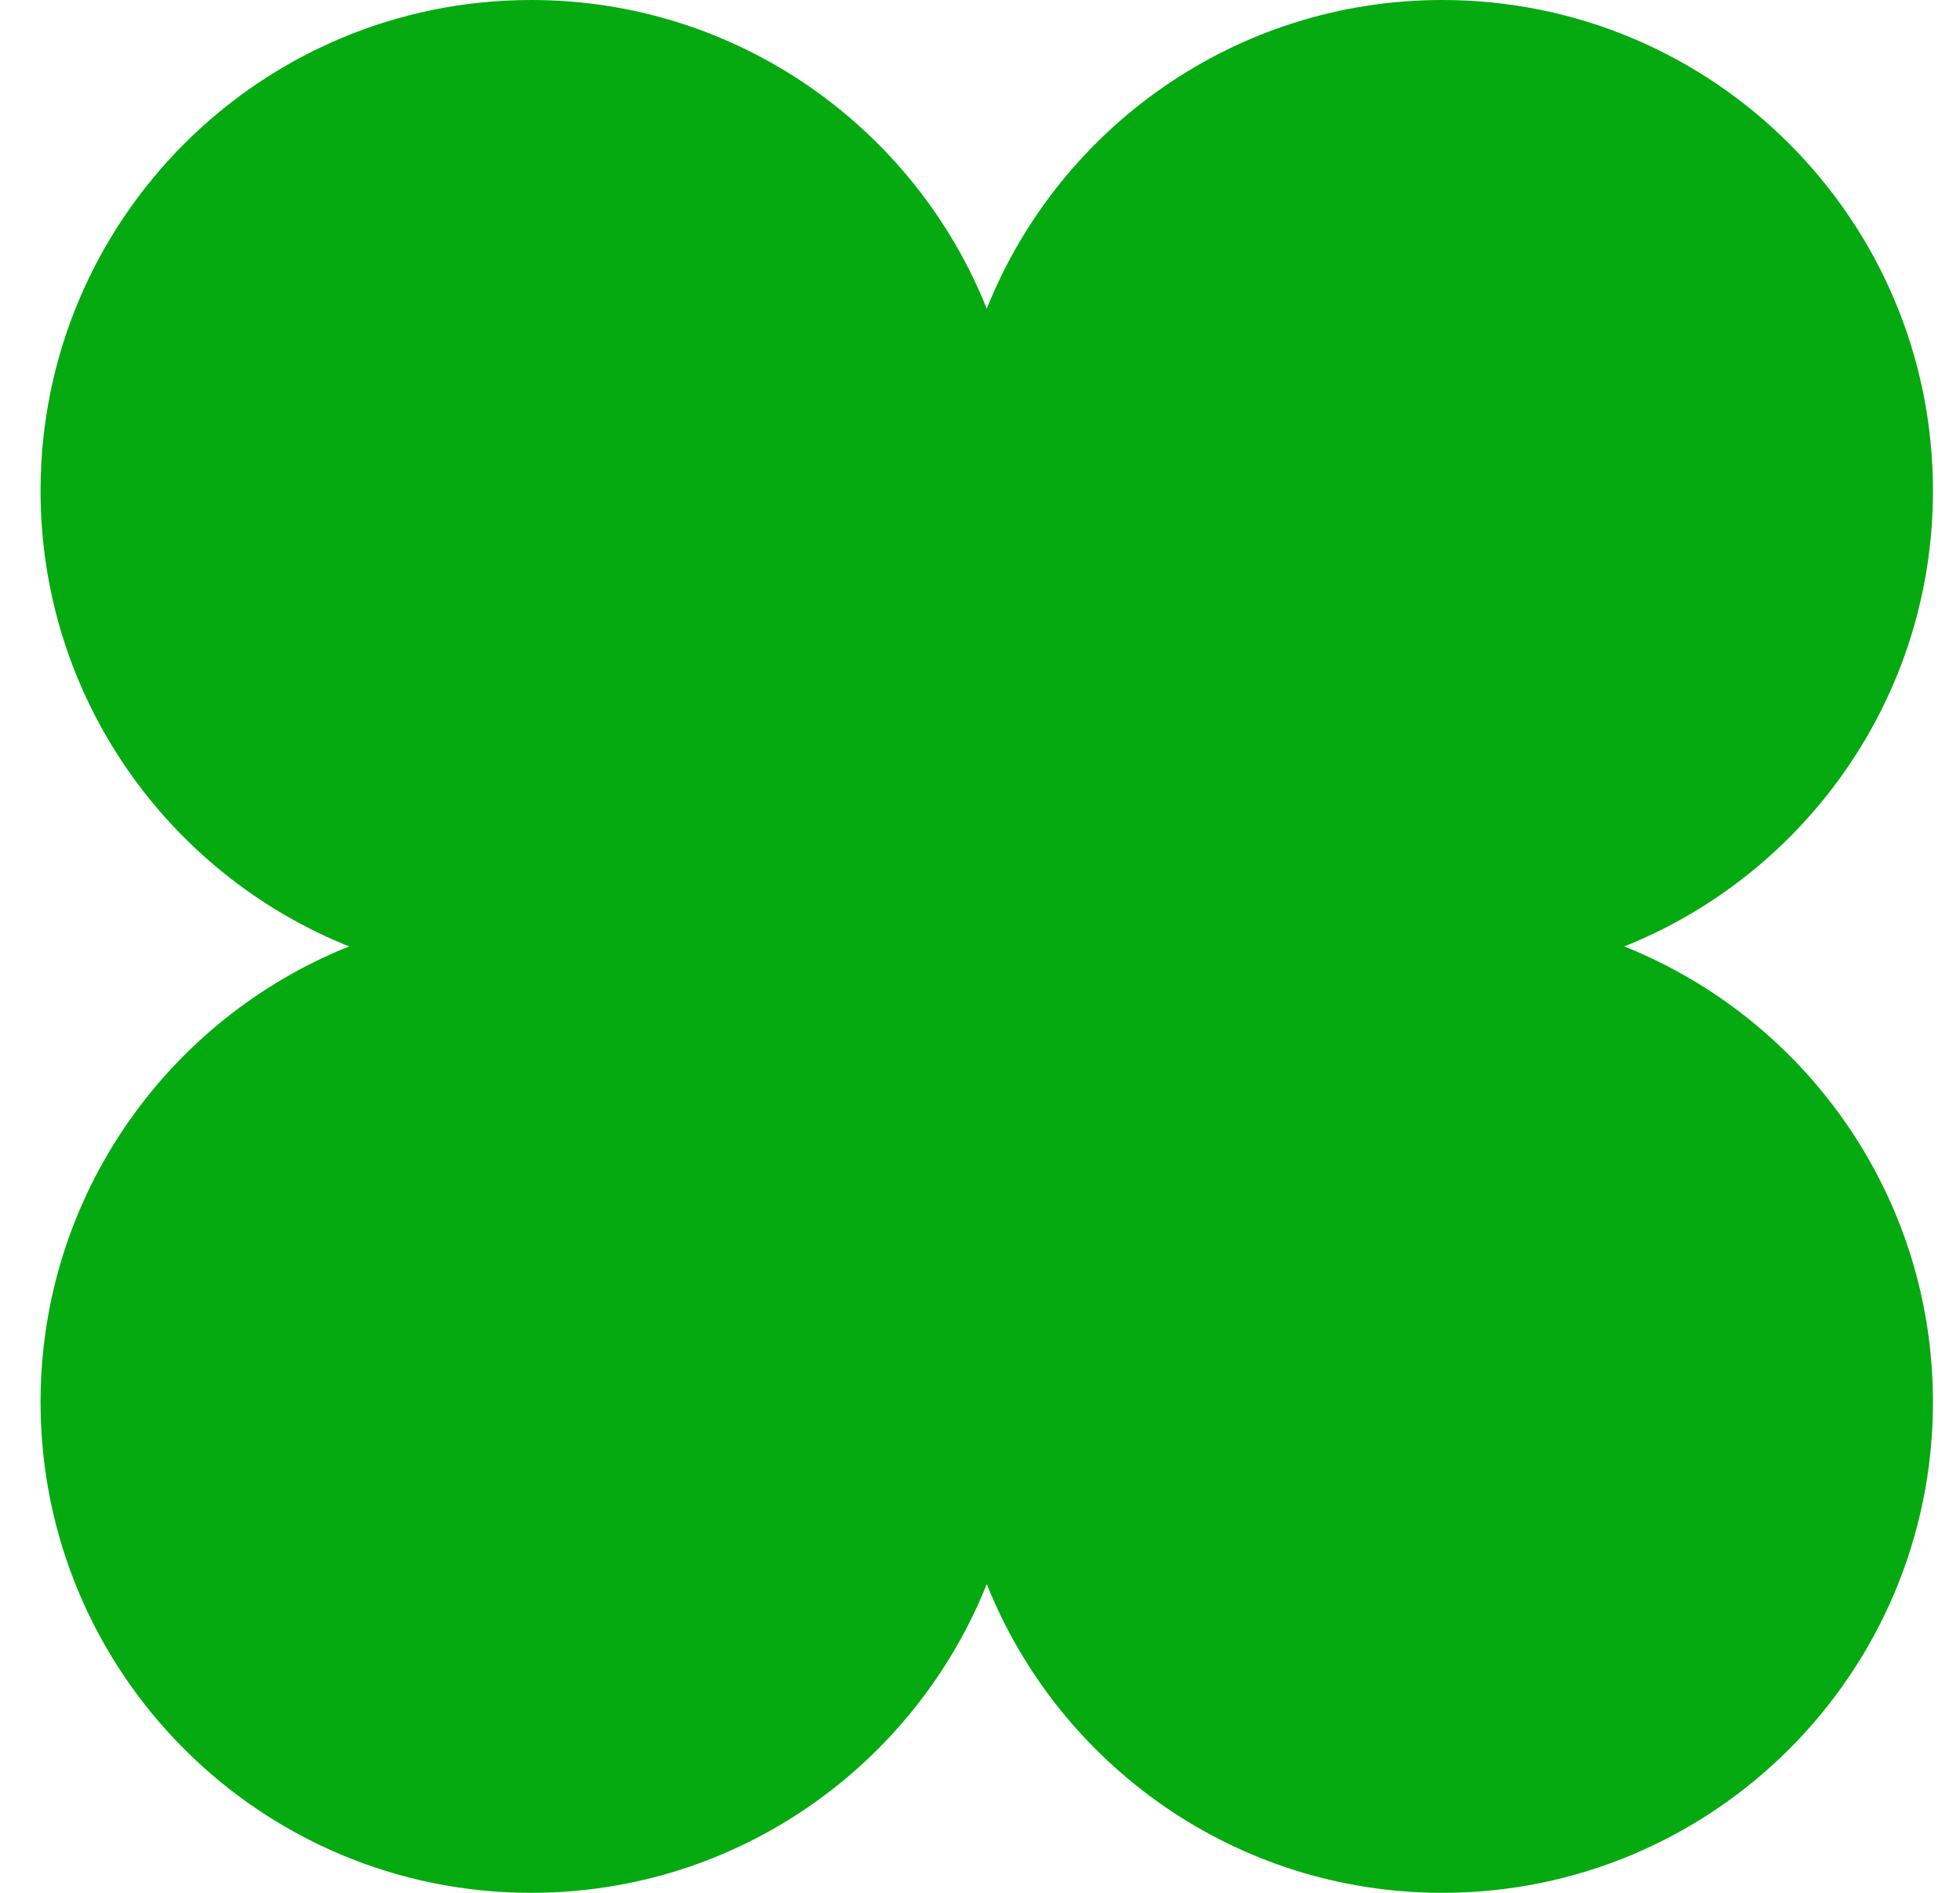 <svg width="29" height="28" viewBox="0 0 29 28" fill="none" xmlns="http://www.w3.org/2000/svg">
<path d="M24.033 14C26.708 12.93 28.6 10.317 28.6 7.26C28.6 3.251 25.349 0 21.34 0C18.283 0 15.669 1.892 14.6 4.566C13.53 1.892 10.916 0 7.859 0C3.85 0 0.6 3.251 0.6 7.26C0.6 10.317 2.491 12.93 5.166 14C2.491 15.07 0.6 17.683 0.6 20.741C0.6 24.749 3.85 28 7.859 28C10.916 28 13.53 26.108 14.6 23.433C15.669 26.108 18.283 28 21.34 28C25.349 28 28.6 24.749 28.6 20.741C28.6 17.683 26.708 15.07 24.033 14Z" fill="#05AA11"/>
</svg>
